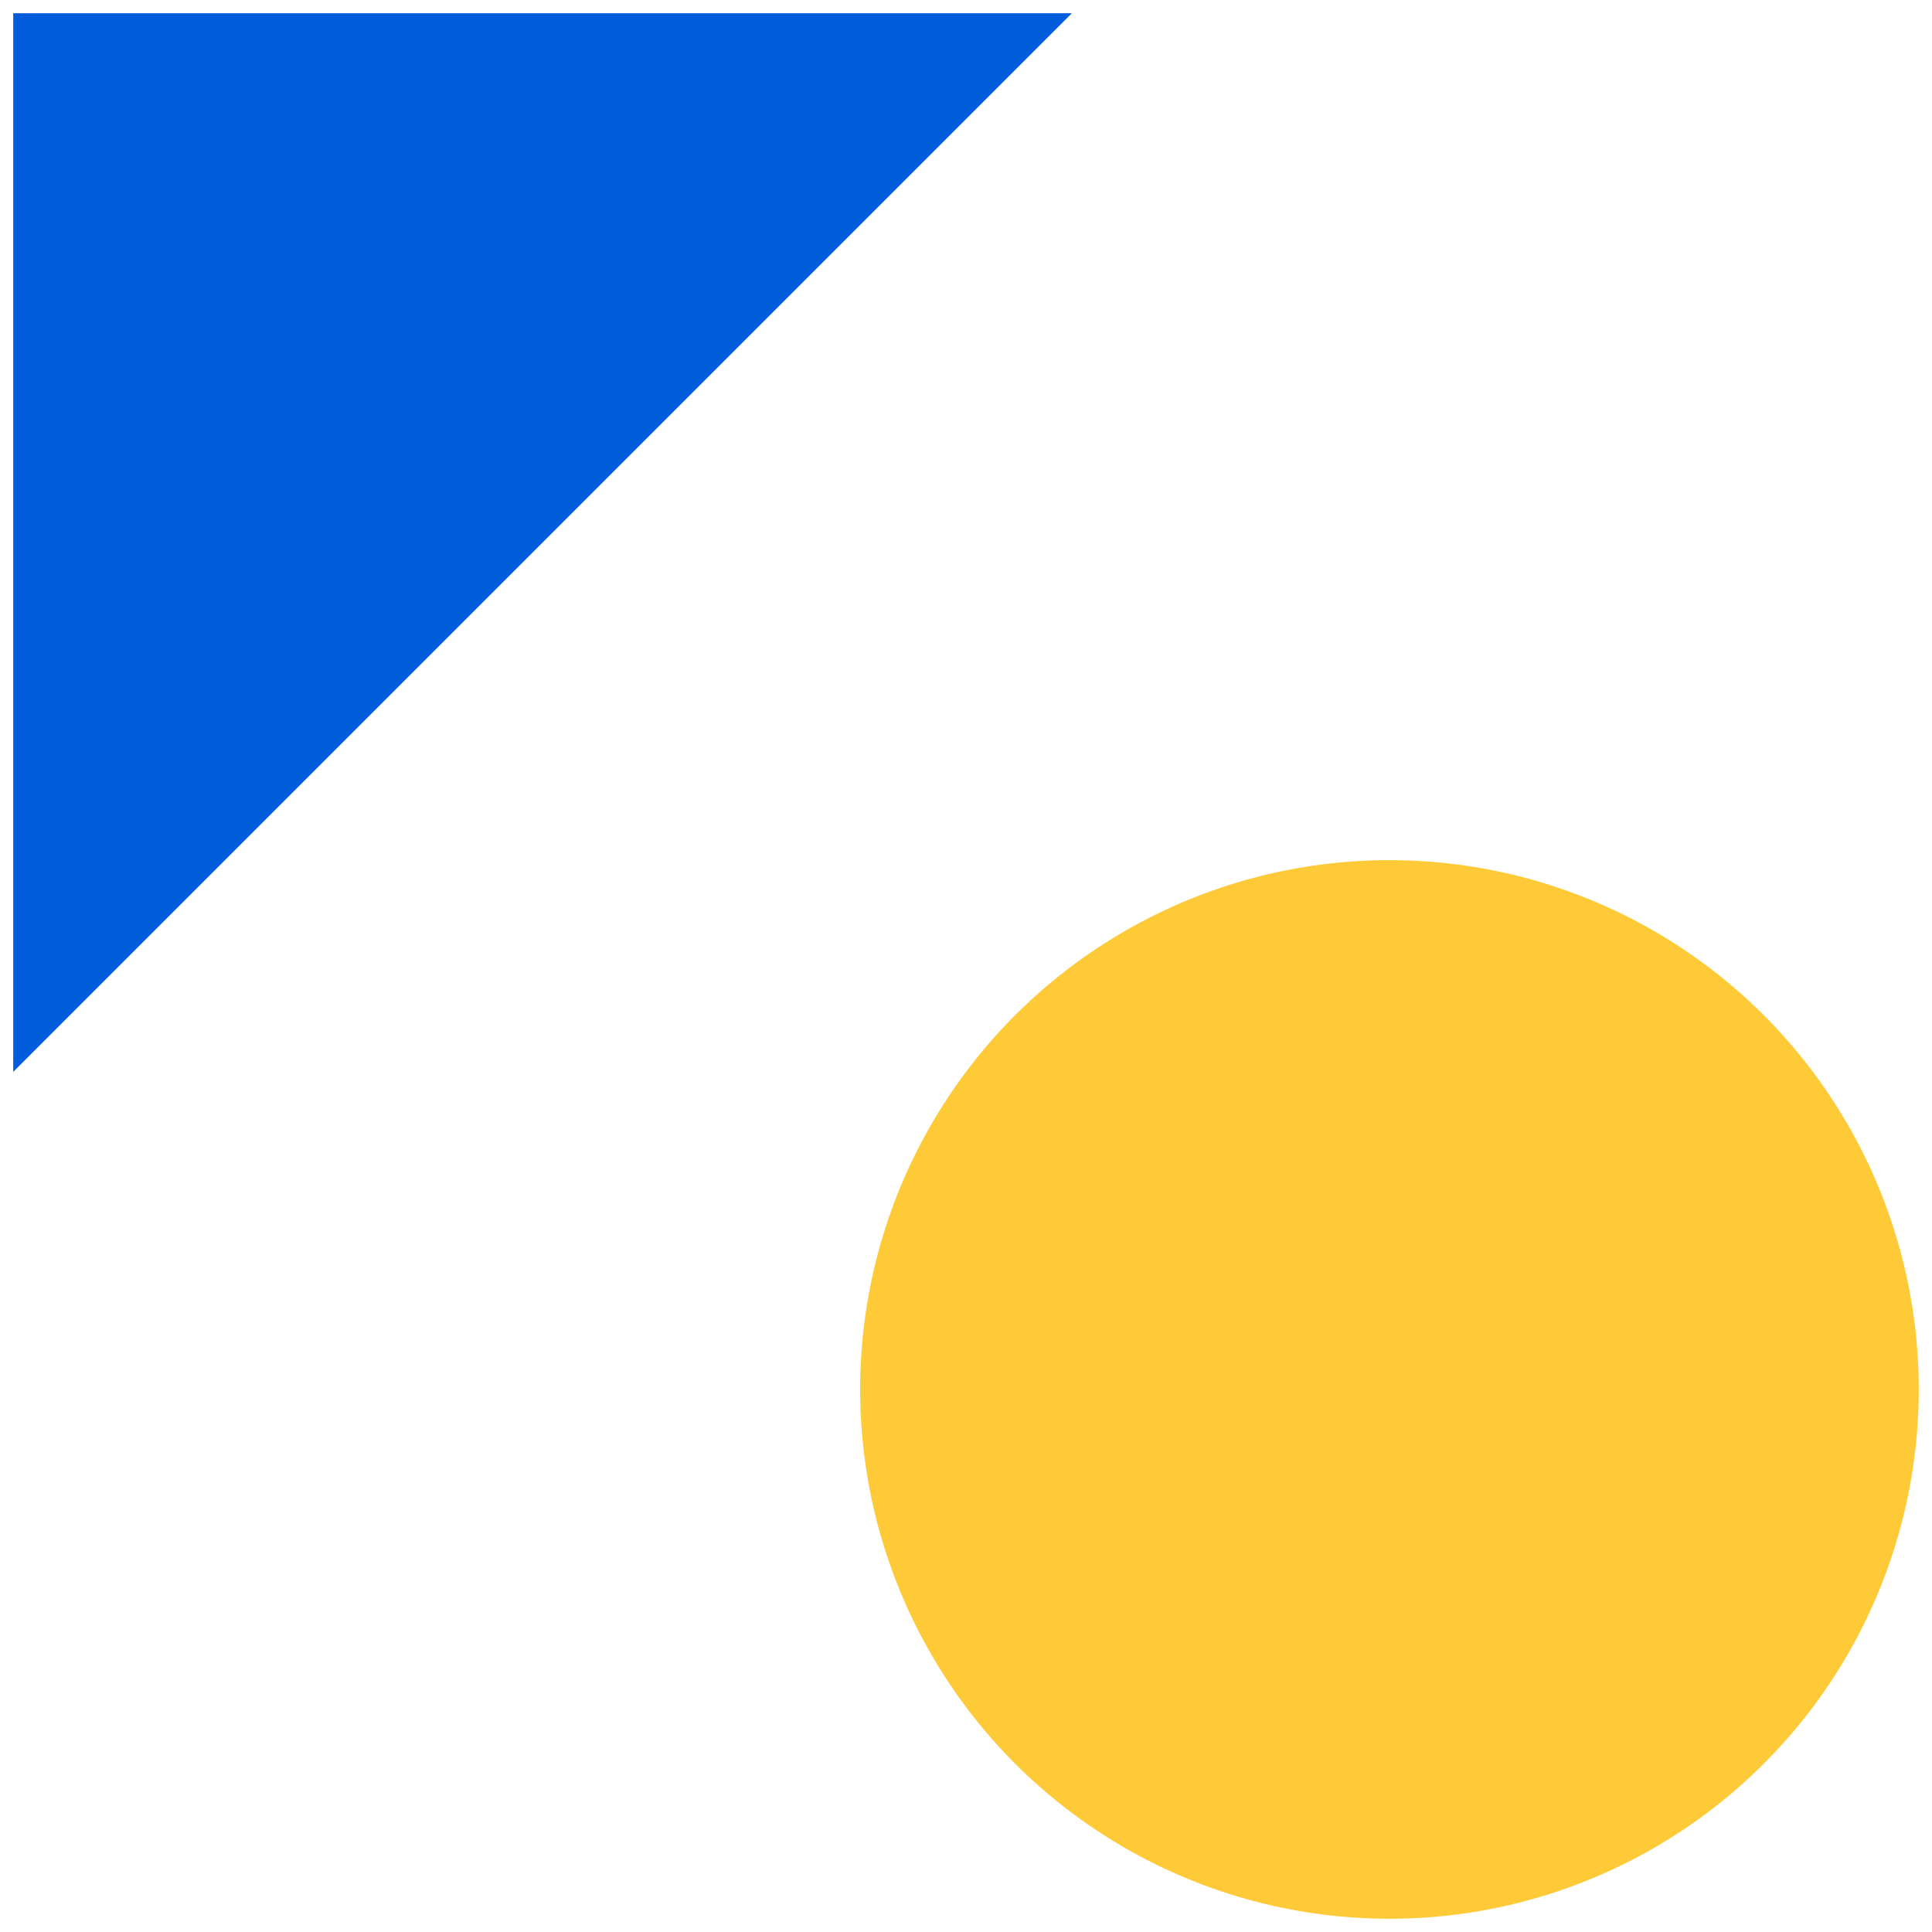 <svg xmlns="http://www.w3.org/2000/svg" id="uuid-54324d3f-0efd-4165-887b-823226dab4f9" width="36.5" height="36.5" viewBox="0 0 36.5 36.5"><g id="uuid-4cfeecc8-b1d1-48ce-8dd4-a5991455a642"><g id="uuid-98e535ec-a4b8-46c7-91cc-6597f7655693"><circle cx="26.25" cy="26.25" r="10" style="fill:#ffca38;"></circle><polygon points="20.25 .25 .25 20.25 .25 .25 20.25 .25" style="fill:#005cdb;"></polygon></g></g></svg>